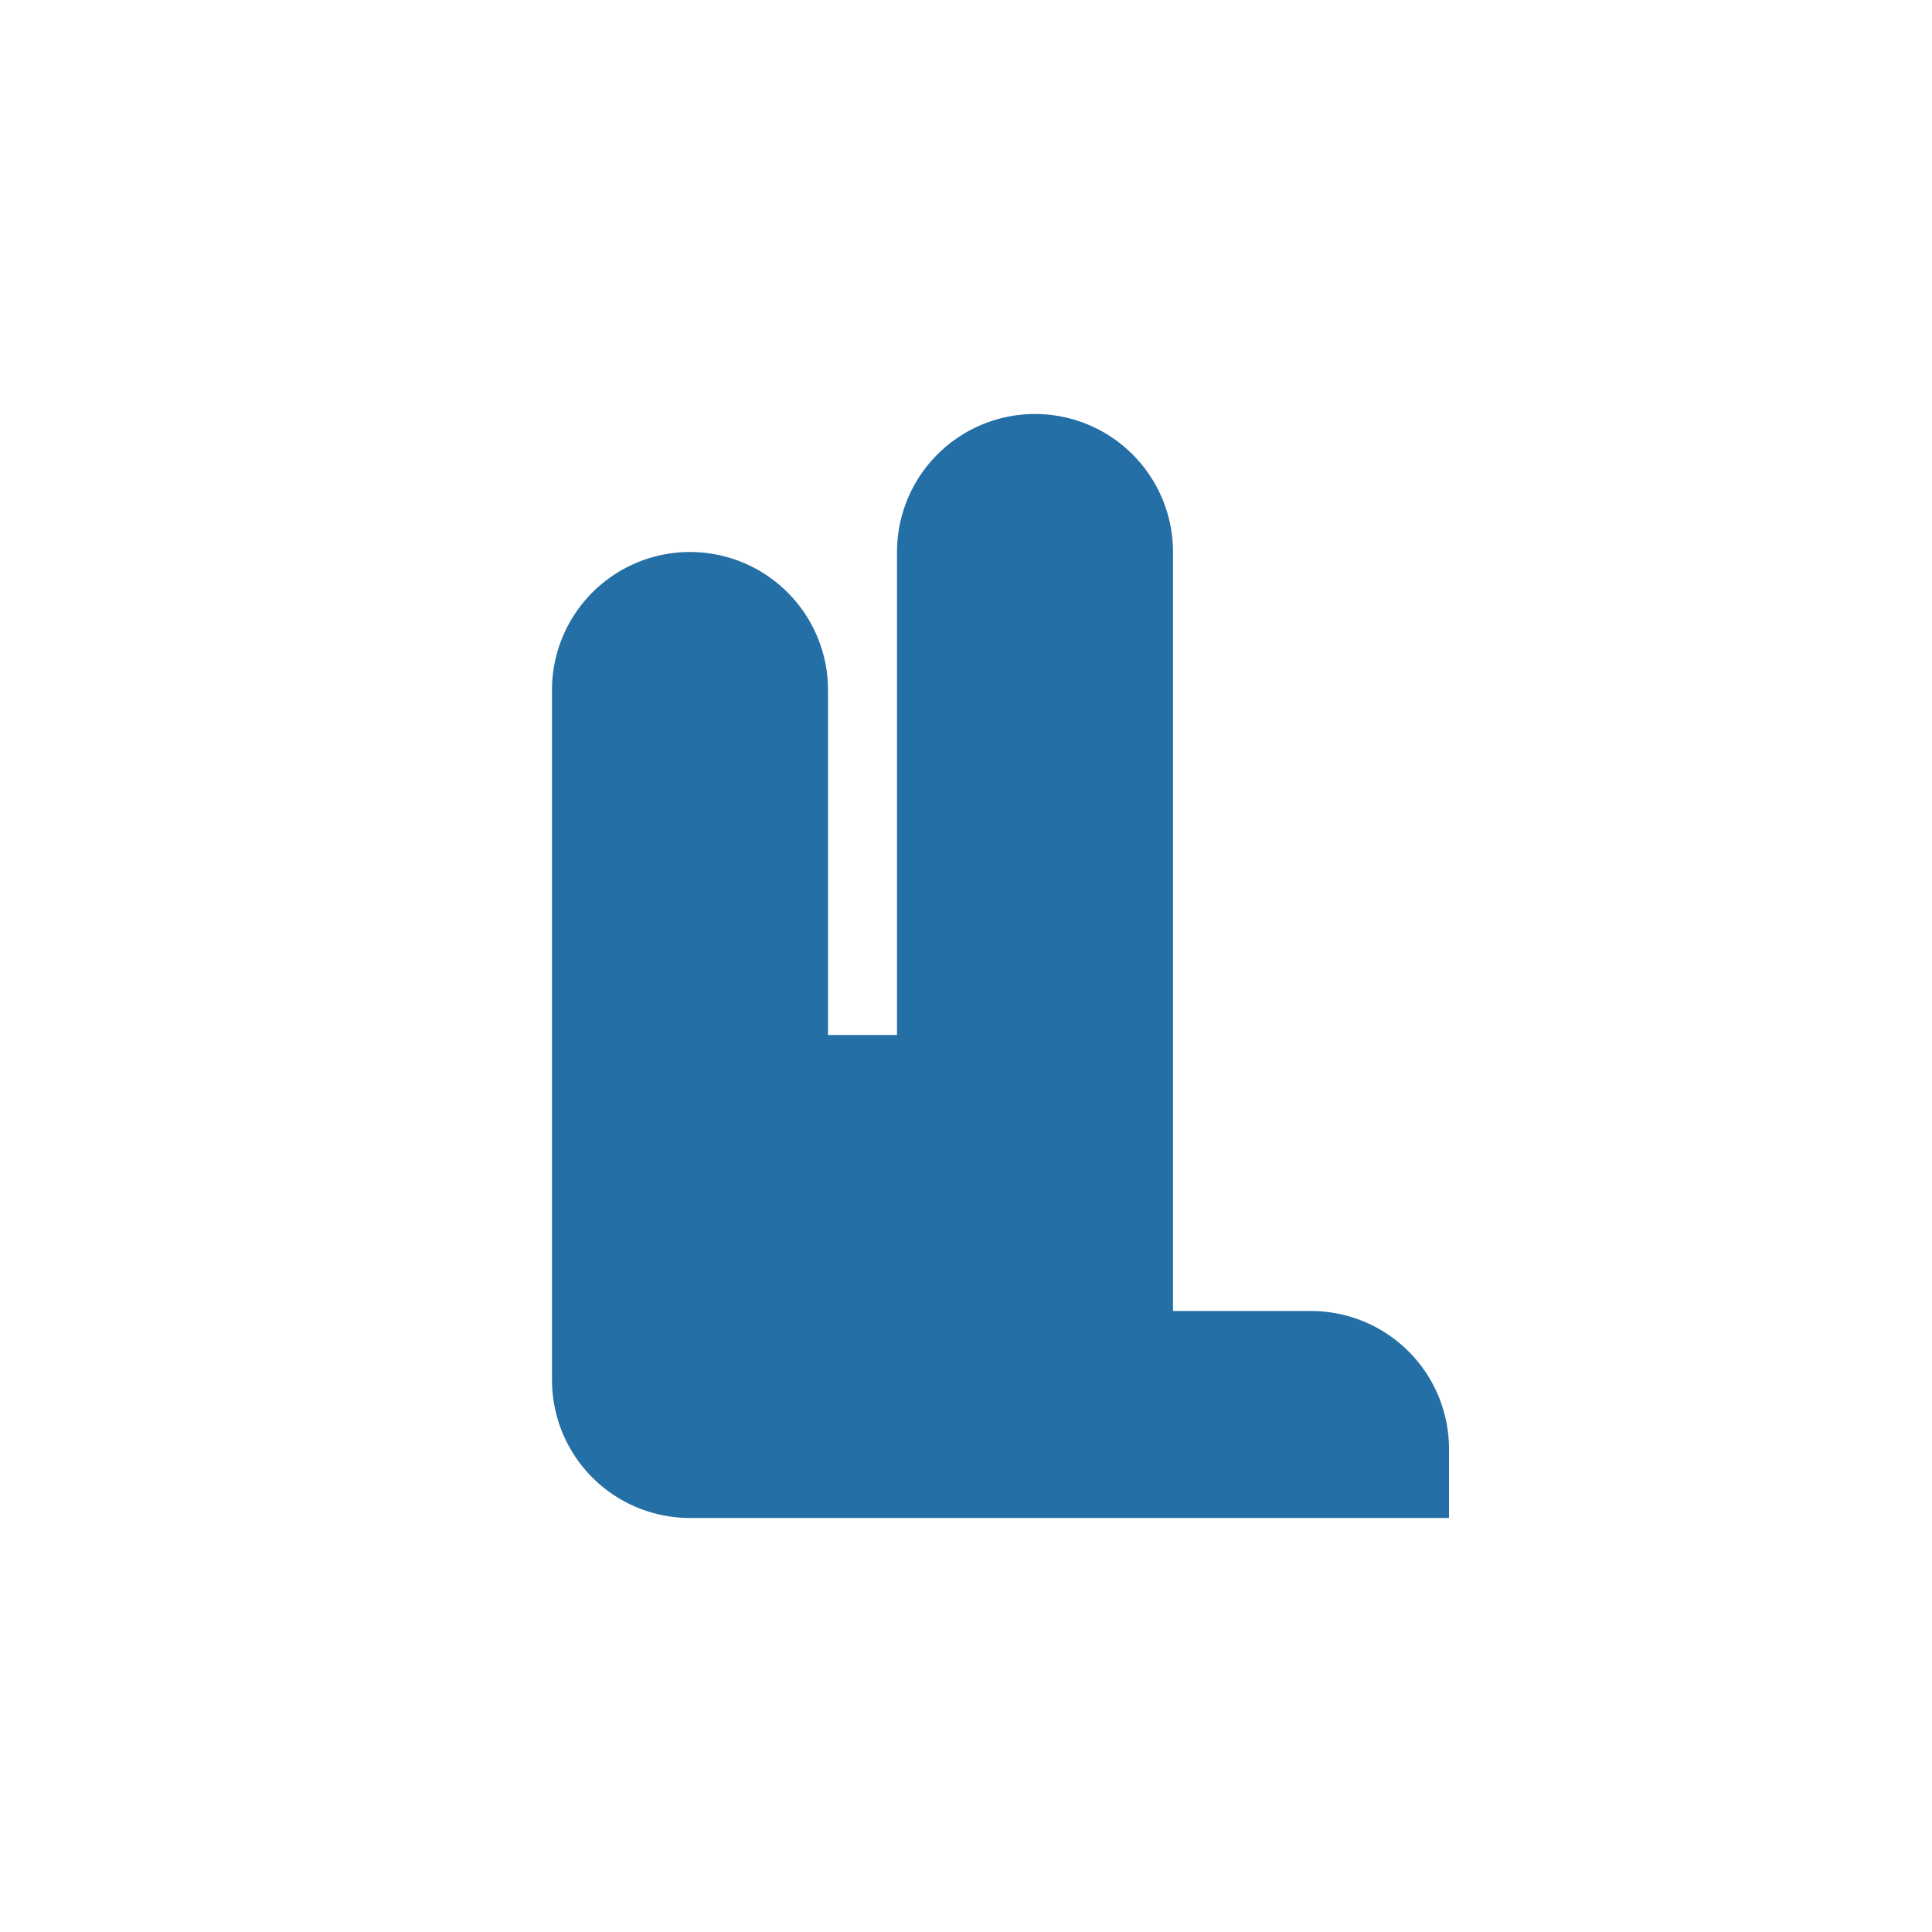 <?xml version="1.0" encoding="UTF-8"?>
<svg xmlns="http://www.w3.org/2000/svg" width="28" height="28" viewBox="0 0 28 28"><path fill="#246FA5" d="M8 17v-7a2 2 0 1 1 4 0v5h1v-7a2 2 0 1 1 4 0v11h2a2 2 0 0 1 2 2v1H10a2 2 0 0 1-2-2z"/></svg>